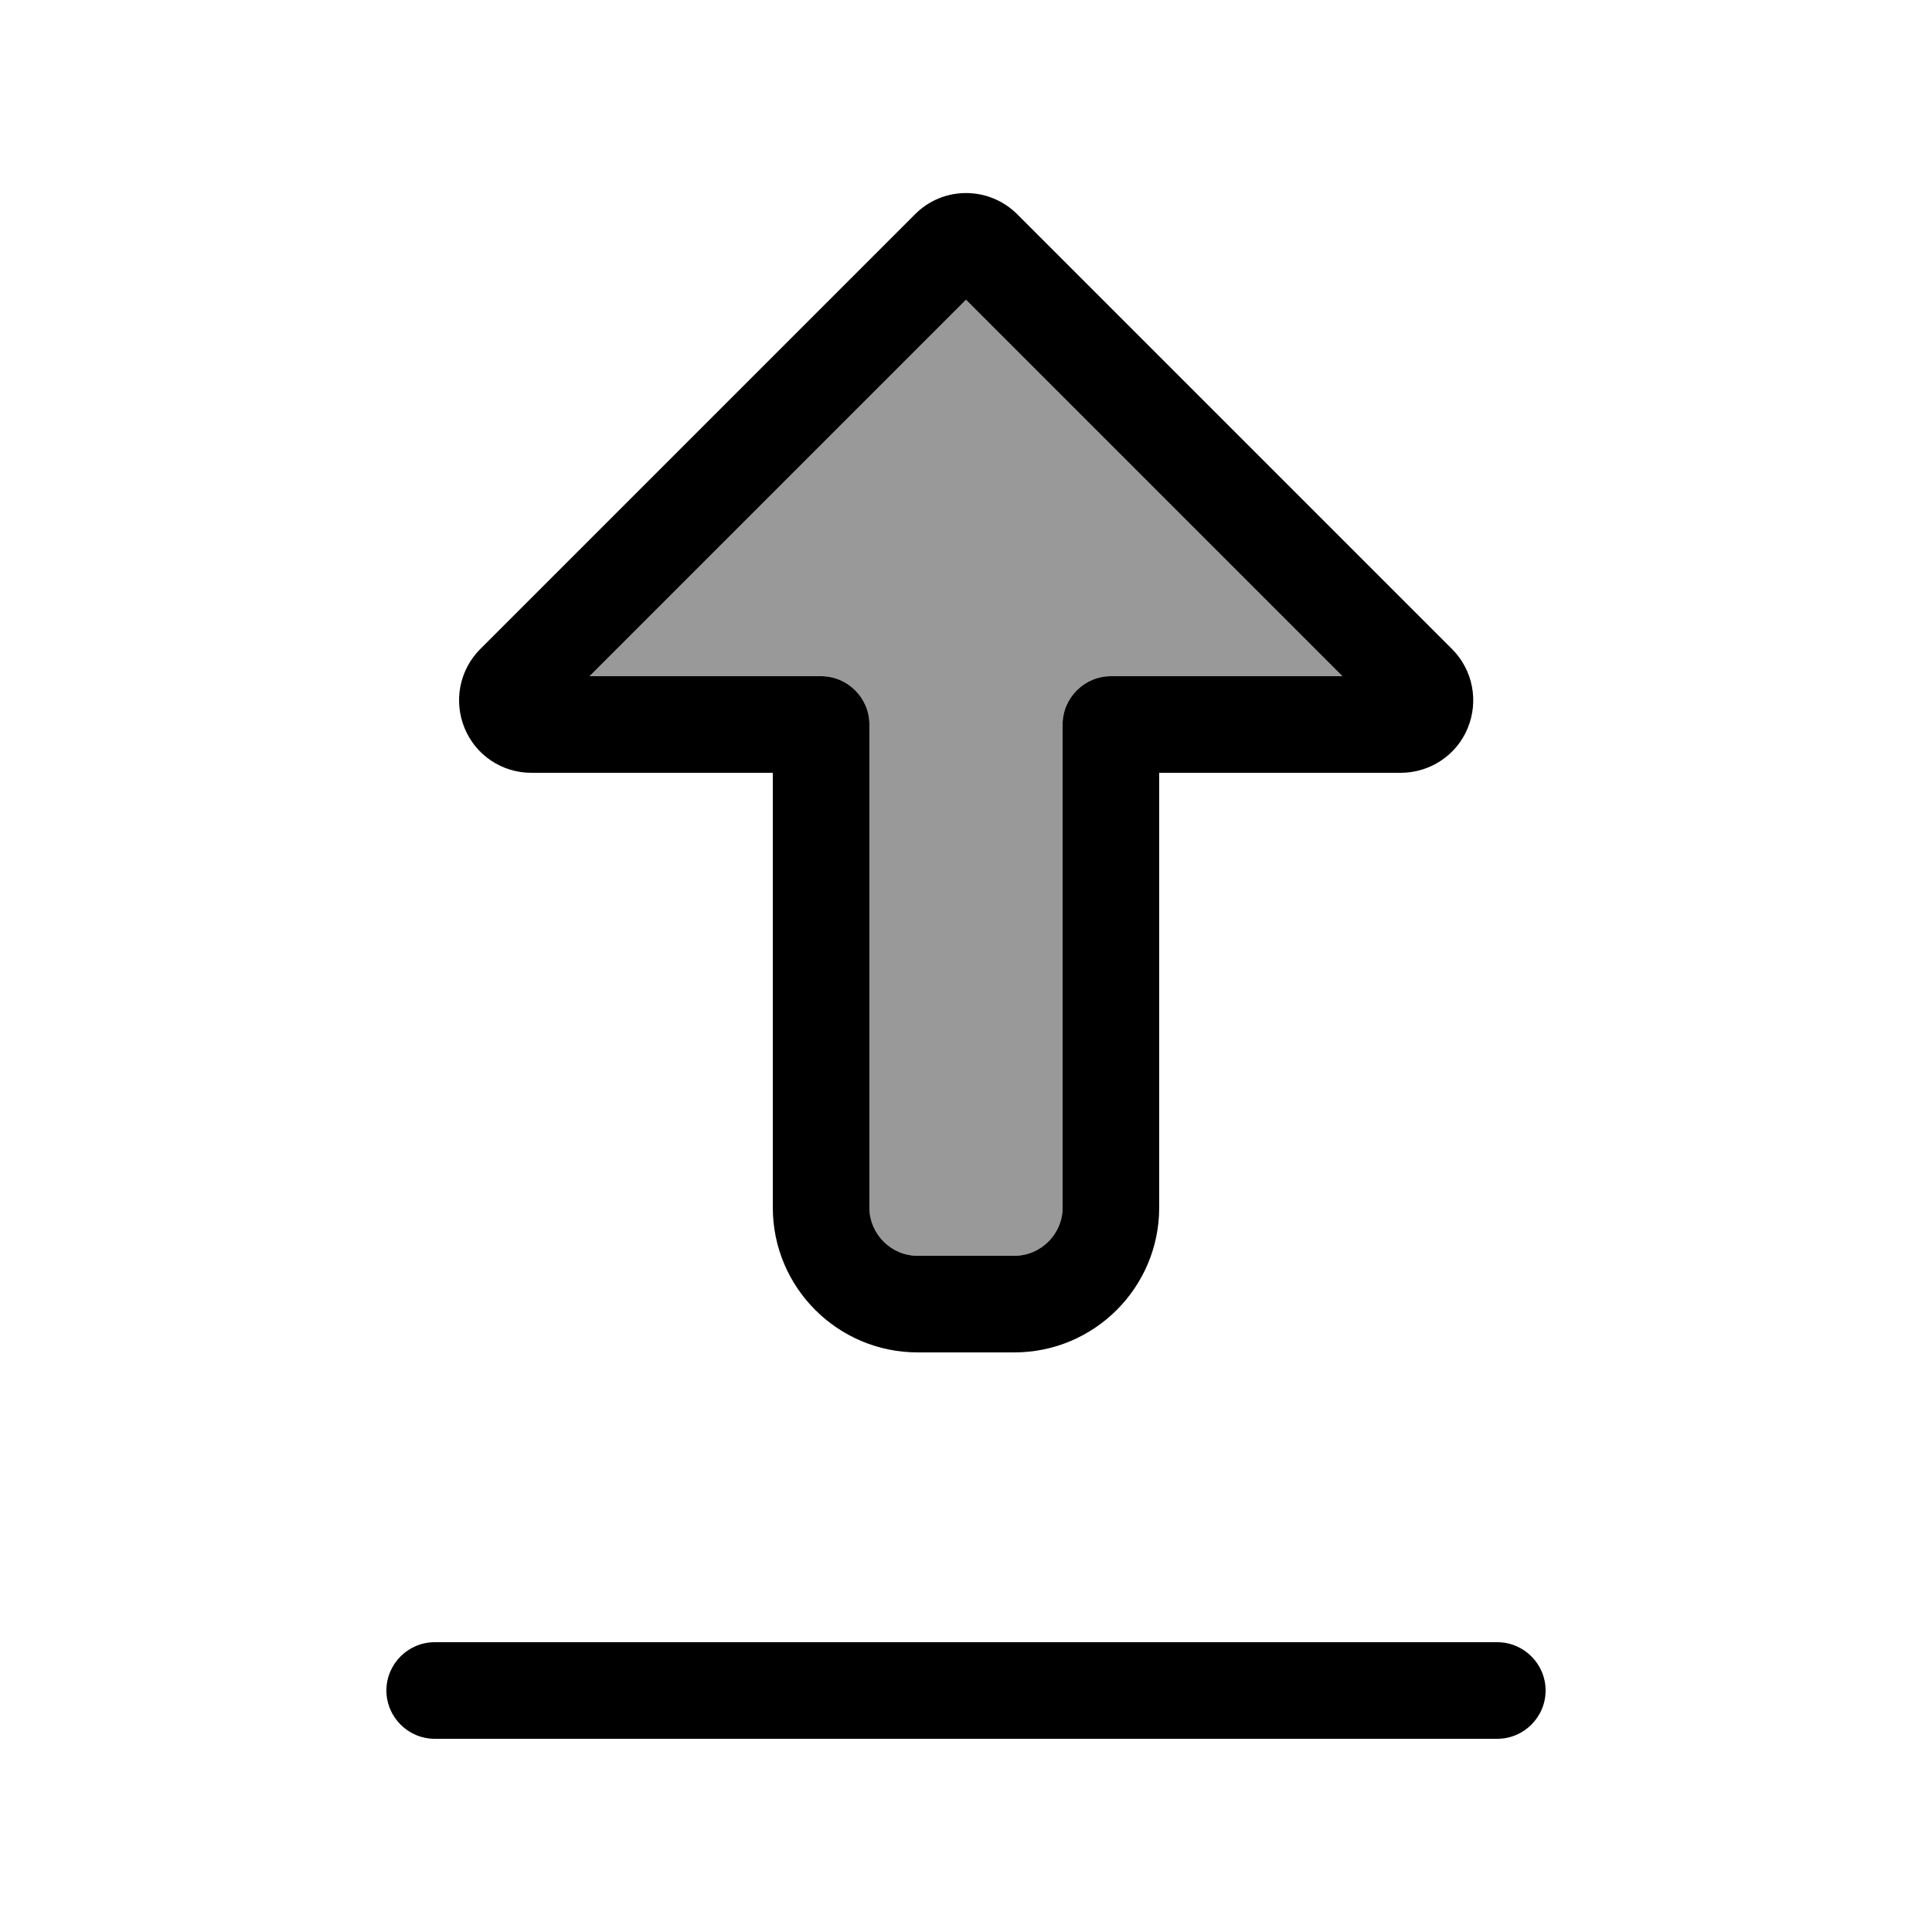 <svg xmlns="http://www.w3.org/2000/svg" viewBox="0 0 640 640"><!--! Font Awesome Pro 7.1.0 by @fontawesome - https://fontawesome.com License - https://fontawesome.com/license (Commercial License) Copyright 2025 Fonticons, Inc. --><path opacity=".4" fill="currentColor" d="M195.3 224L272 224C280.8 224 288 231.2 288 240L288 400C288 408.8 295.2 416 304 416L336 416C344.8 416 352 408.8 352 400L352 240C352 231.2 359.2 224 368 224L444.7 224L320 99.3L195.3 224z"/><path fill="currentColor" d="M337 71L337 71C327.6 61.6 312.4 61.6 303.1 71L303.1 71L159.1 215C152.2 221.9 150.2 232.2 153.9 241.2C157.6 250.2 166.3 256 176 256L256 256L256 400C256 426.5 277.5 448 304 448L336 448C362.5 448 384 426.5 384 400L384 256L464 256C473.7 256 482.5 250.2 486.2 241.2C489.9 232.2 487.9 221.9 481 215L337 71zM288 320L288 240C288 231.2 280.8 224 272 224L195.3 224L320 99.3L444.7 224L368 224C359.2 224 352 231.2 352 240L352 400C352 408.8 344.8 416 336 416L304 416C295.2 416 288 408.8 288 400L288 320zM128 560C128 568.8 135.2 576 144 576L496 576C504.8 576 512 568.8 512 560C512 551.2 504.8 544 496 544L144 544C135.2 544 128 551.2 128 560z"/></svg>